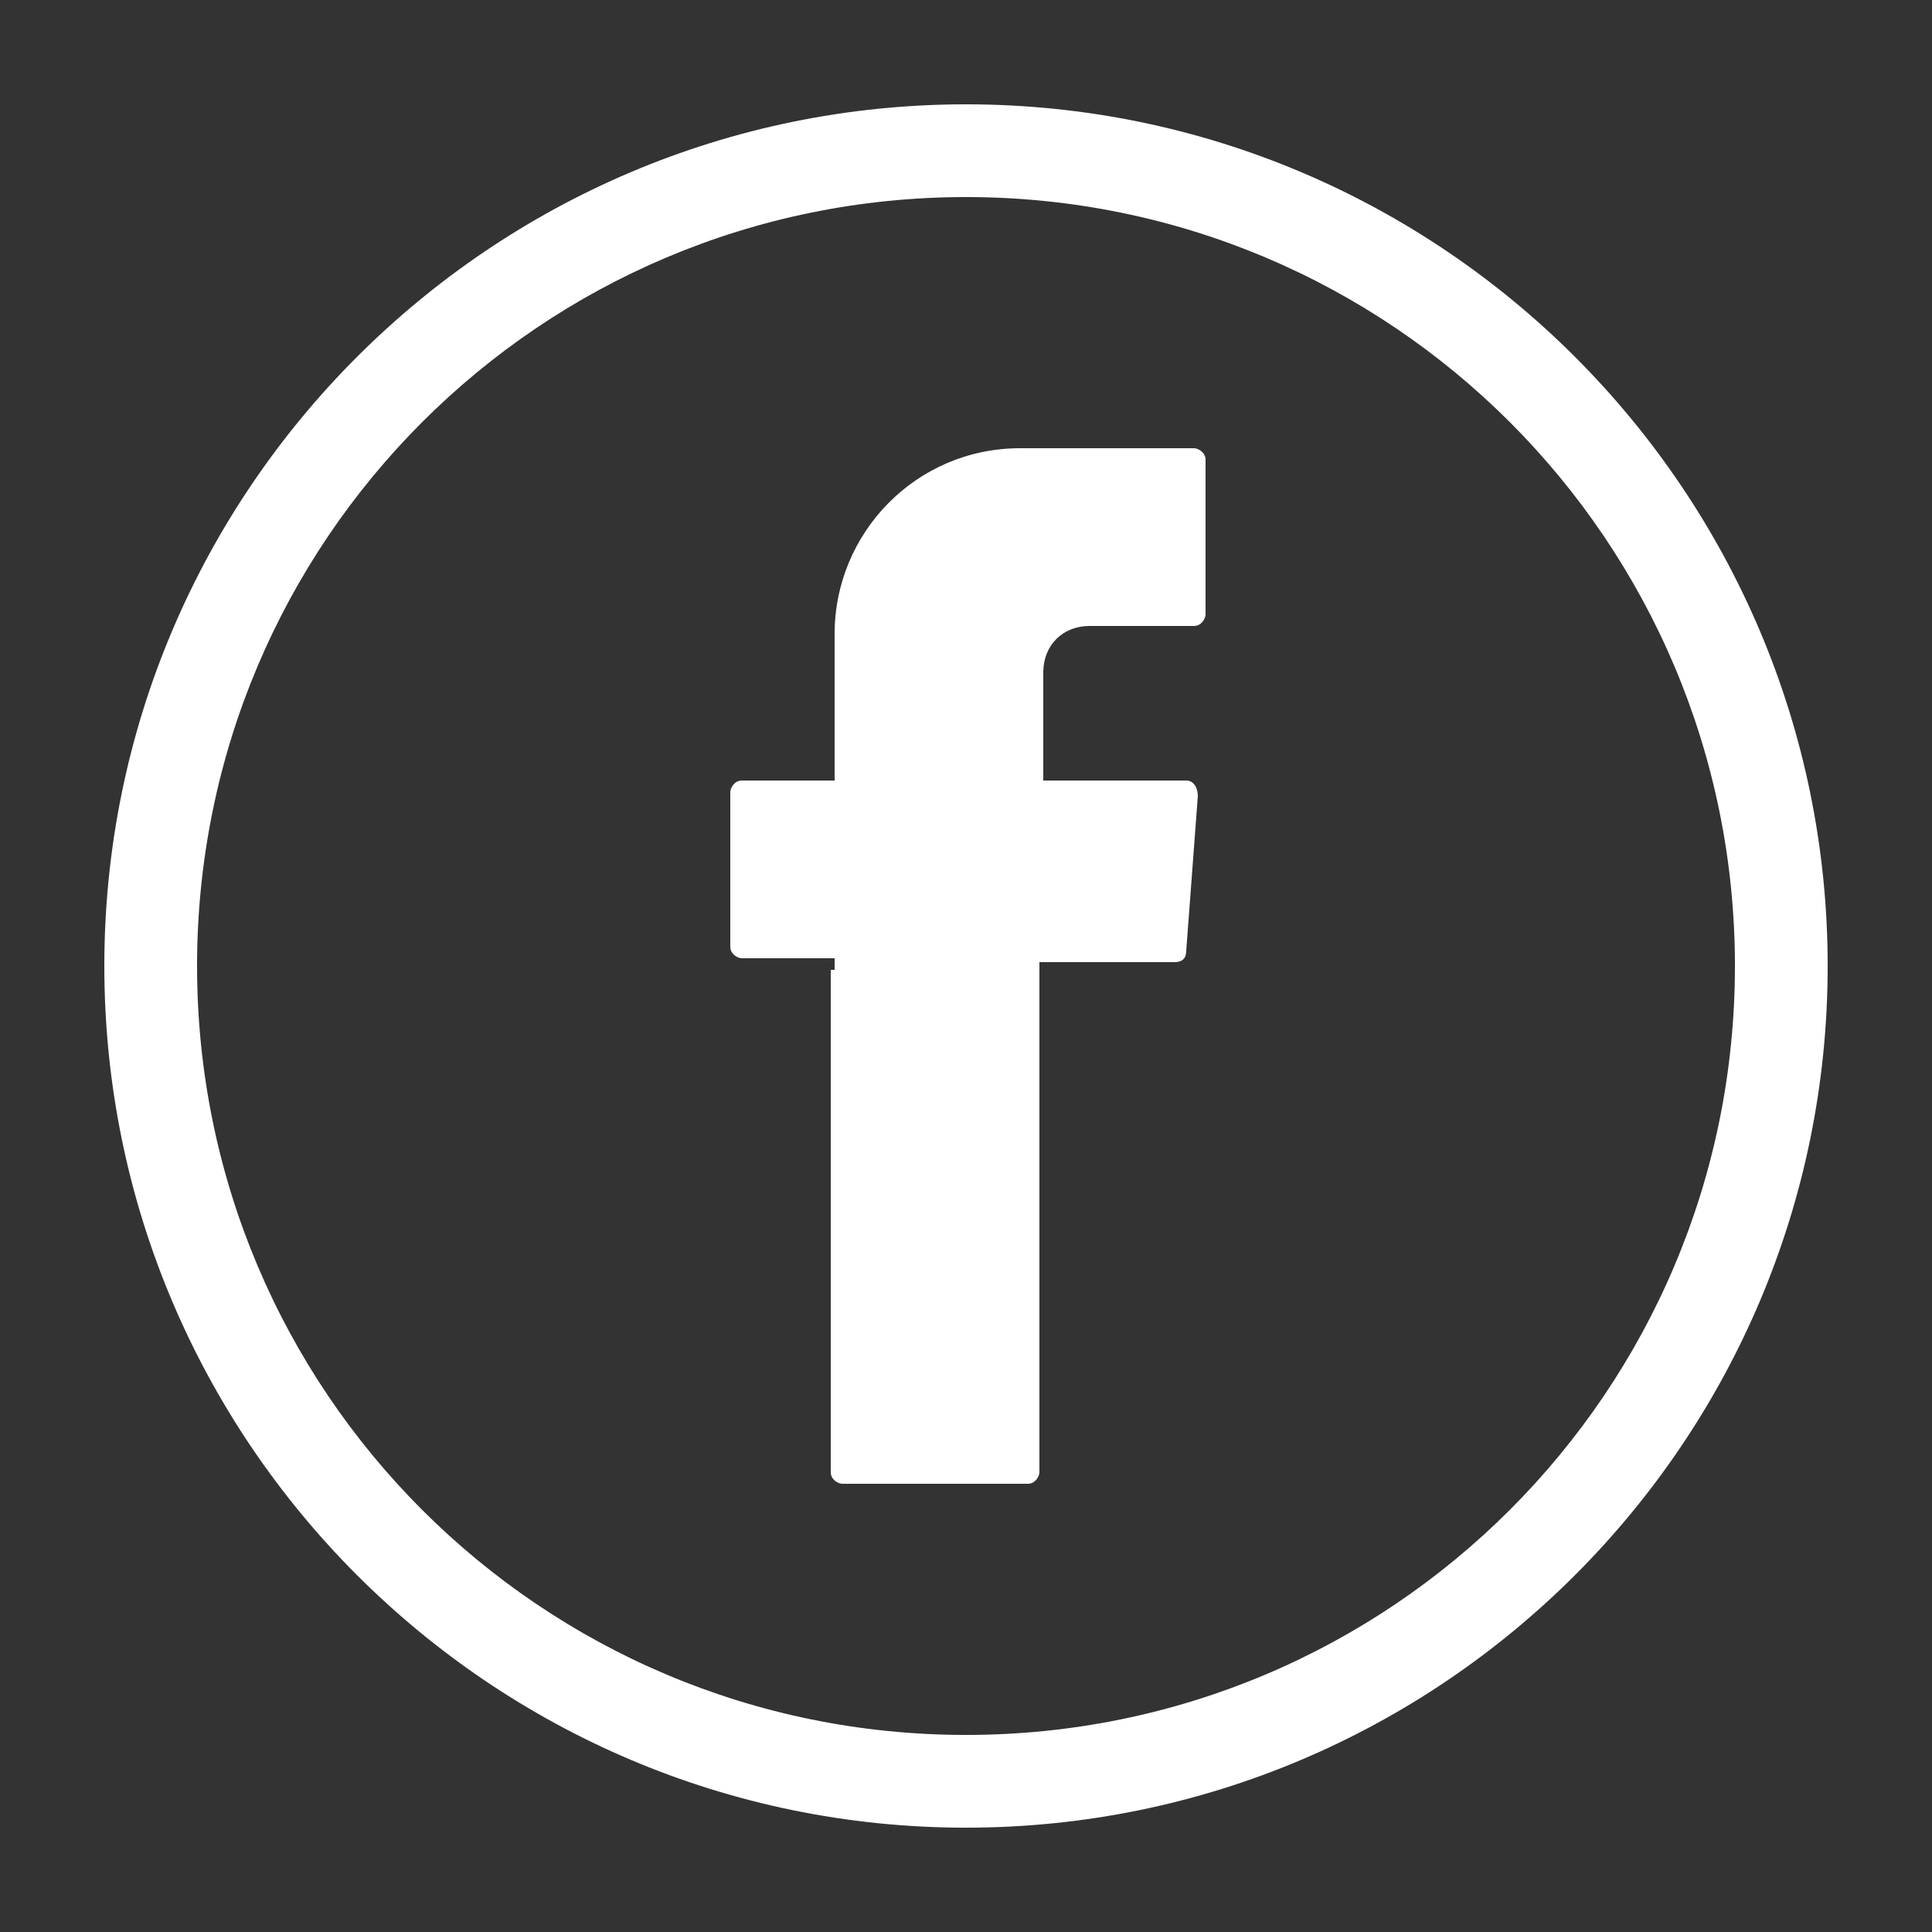 <svg enable-background="new 0 0 50 50" viewBox="0 0 50 50" xmlns="http://www.w3.org/2000/svg"><rect x="0" y="0" width="50" height="50" fill="#333333" stroke="none"/><g fill="#fff"><path d="m25 47.3c-12.3 0-22.3-10-22.3-22.3s10-22.3 22.3-22.3 22.3 10 22.3 22.3-10 22.3-22.3 22.3m0-42.2c-11 0-19.9 8.9-19.9 19.9s8.9 19.9 19.9 19.9 19.9-8.9 19.9-19.9-8.9-19.9-19.9-19.9"/><path clip-rule="evenodd" d="m21.5 25.1v13c0 .2.2.3.3.3h4.8c.2 0 .3-.2.3-.3v-13.2h3.5c.2 0 .3-.1.3-.3l.3-4c0-.2-.1-.4-.3-.4h-3.7v-2.8c0-.7.5-1.2 1.2-1.2h2.7c.2 0 .3-.2.3-.3v-4c0-.2-.2-.3-.3-.3h-4.5c-2.7 0-4.8 2.2-4.8 4.8v3.8h-2.4c-.2 0-.3.2-.3.3v4c0 .2.2.3.3.3h2.4v.3z" fill-rule="evenodd"/></g></svg>